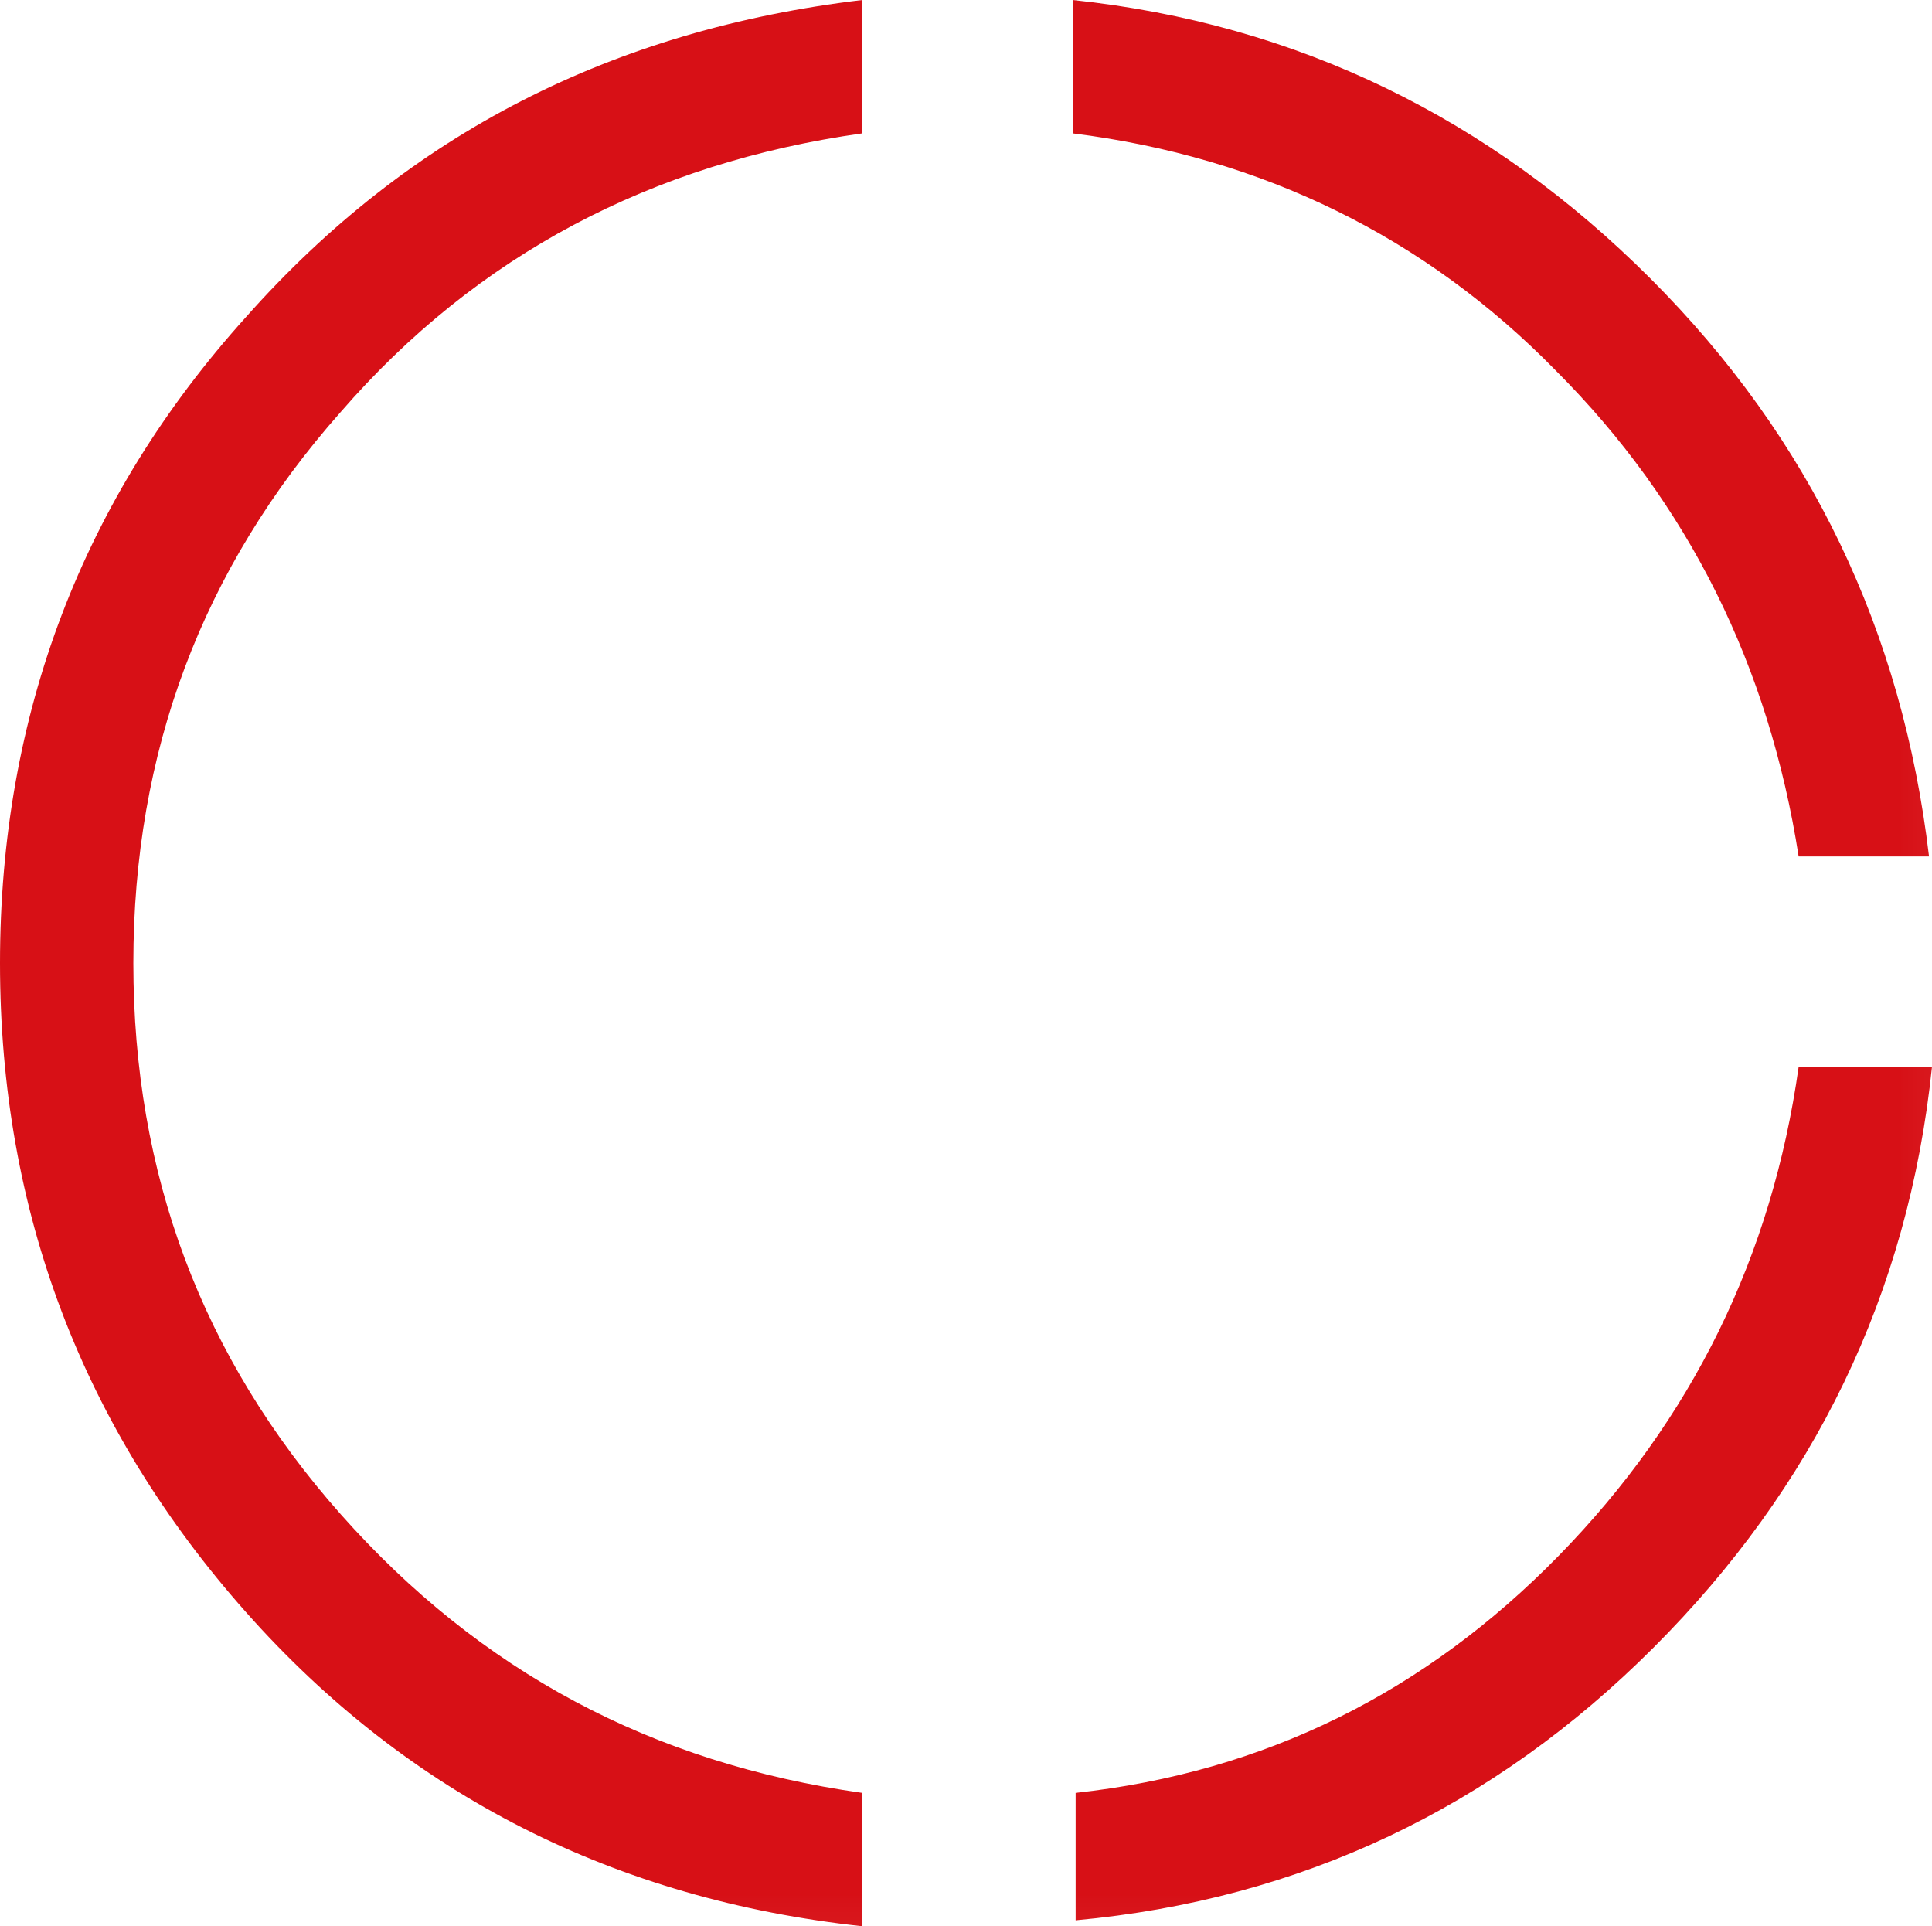<svg xmlns="http://www.w3.org/2000/svg" xmlns:xlink="http://www.w3.org/1999/xlink" id="Capa_2" data-name="Capa 2" viewBox="0 0 6.52 6.5"><defs><style>      .cls-1 {        mask: url(#mask);      }      .cls-2 {        fill: #d9d9d9;      }      .cls-3 {        fill: #d71016;      }    </style><mask id="mask" x="-1.09" y="-1.11" width="8.72" height="8.72" maskUnits="userSpaceOnUse"><g id="mask0_314_3381" data-name="mask0 314 3381"><rect class="cls-2" x="-1.09" y="-1.11" width="8.72" height="8.72"></rect></g></mask></defs><g id="CONTENIDO"><g class="cls-1"><path class="cls-3" d="M2.91,6.5c-.83-.09-1.53-.44-2.08-1.06-.55-.62-.83-1.35-.83-2.19S.28,1.68.83,1.07C1.38.45,2.07.1,2.91,0v.45c-.71.1-1.3.41-1.76.94-.47.53-.7,1.15-.7,1.86s.23,1.33.7,1.86c.47.53,1.05.84,1.76.94v.45ZM3.63,6.5v-.45c.64-.07,1.18-.34,1.63-.8.45-.46.72-1.01.81-1.65h.45c-.08.77-.4,1.42-.94,1.96-.54.54-1.19.85-1.95.92ZM6.07,2.89c-.1-.64-.37-1.19-.82-1.64-.44-.45-.99-.72-1.63-.8v-.45c.76.08,1.41.4,1.95.94.54.54.85,1.19.94,1.95h-.45Z"></path></g></g></svg>